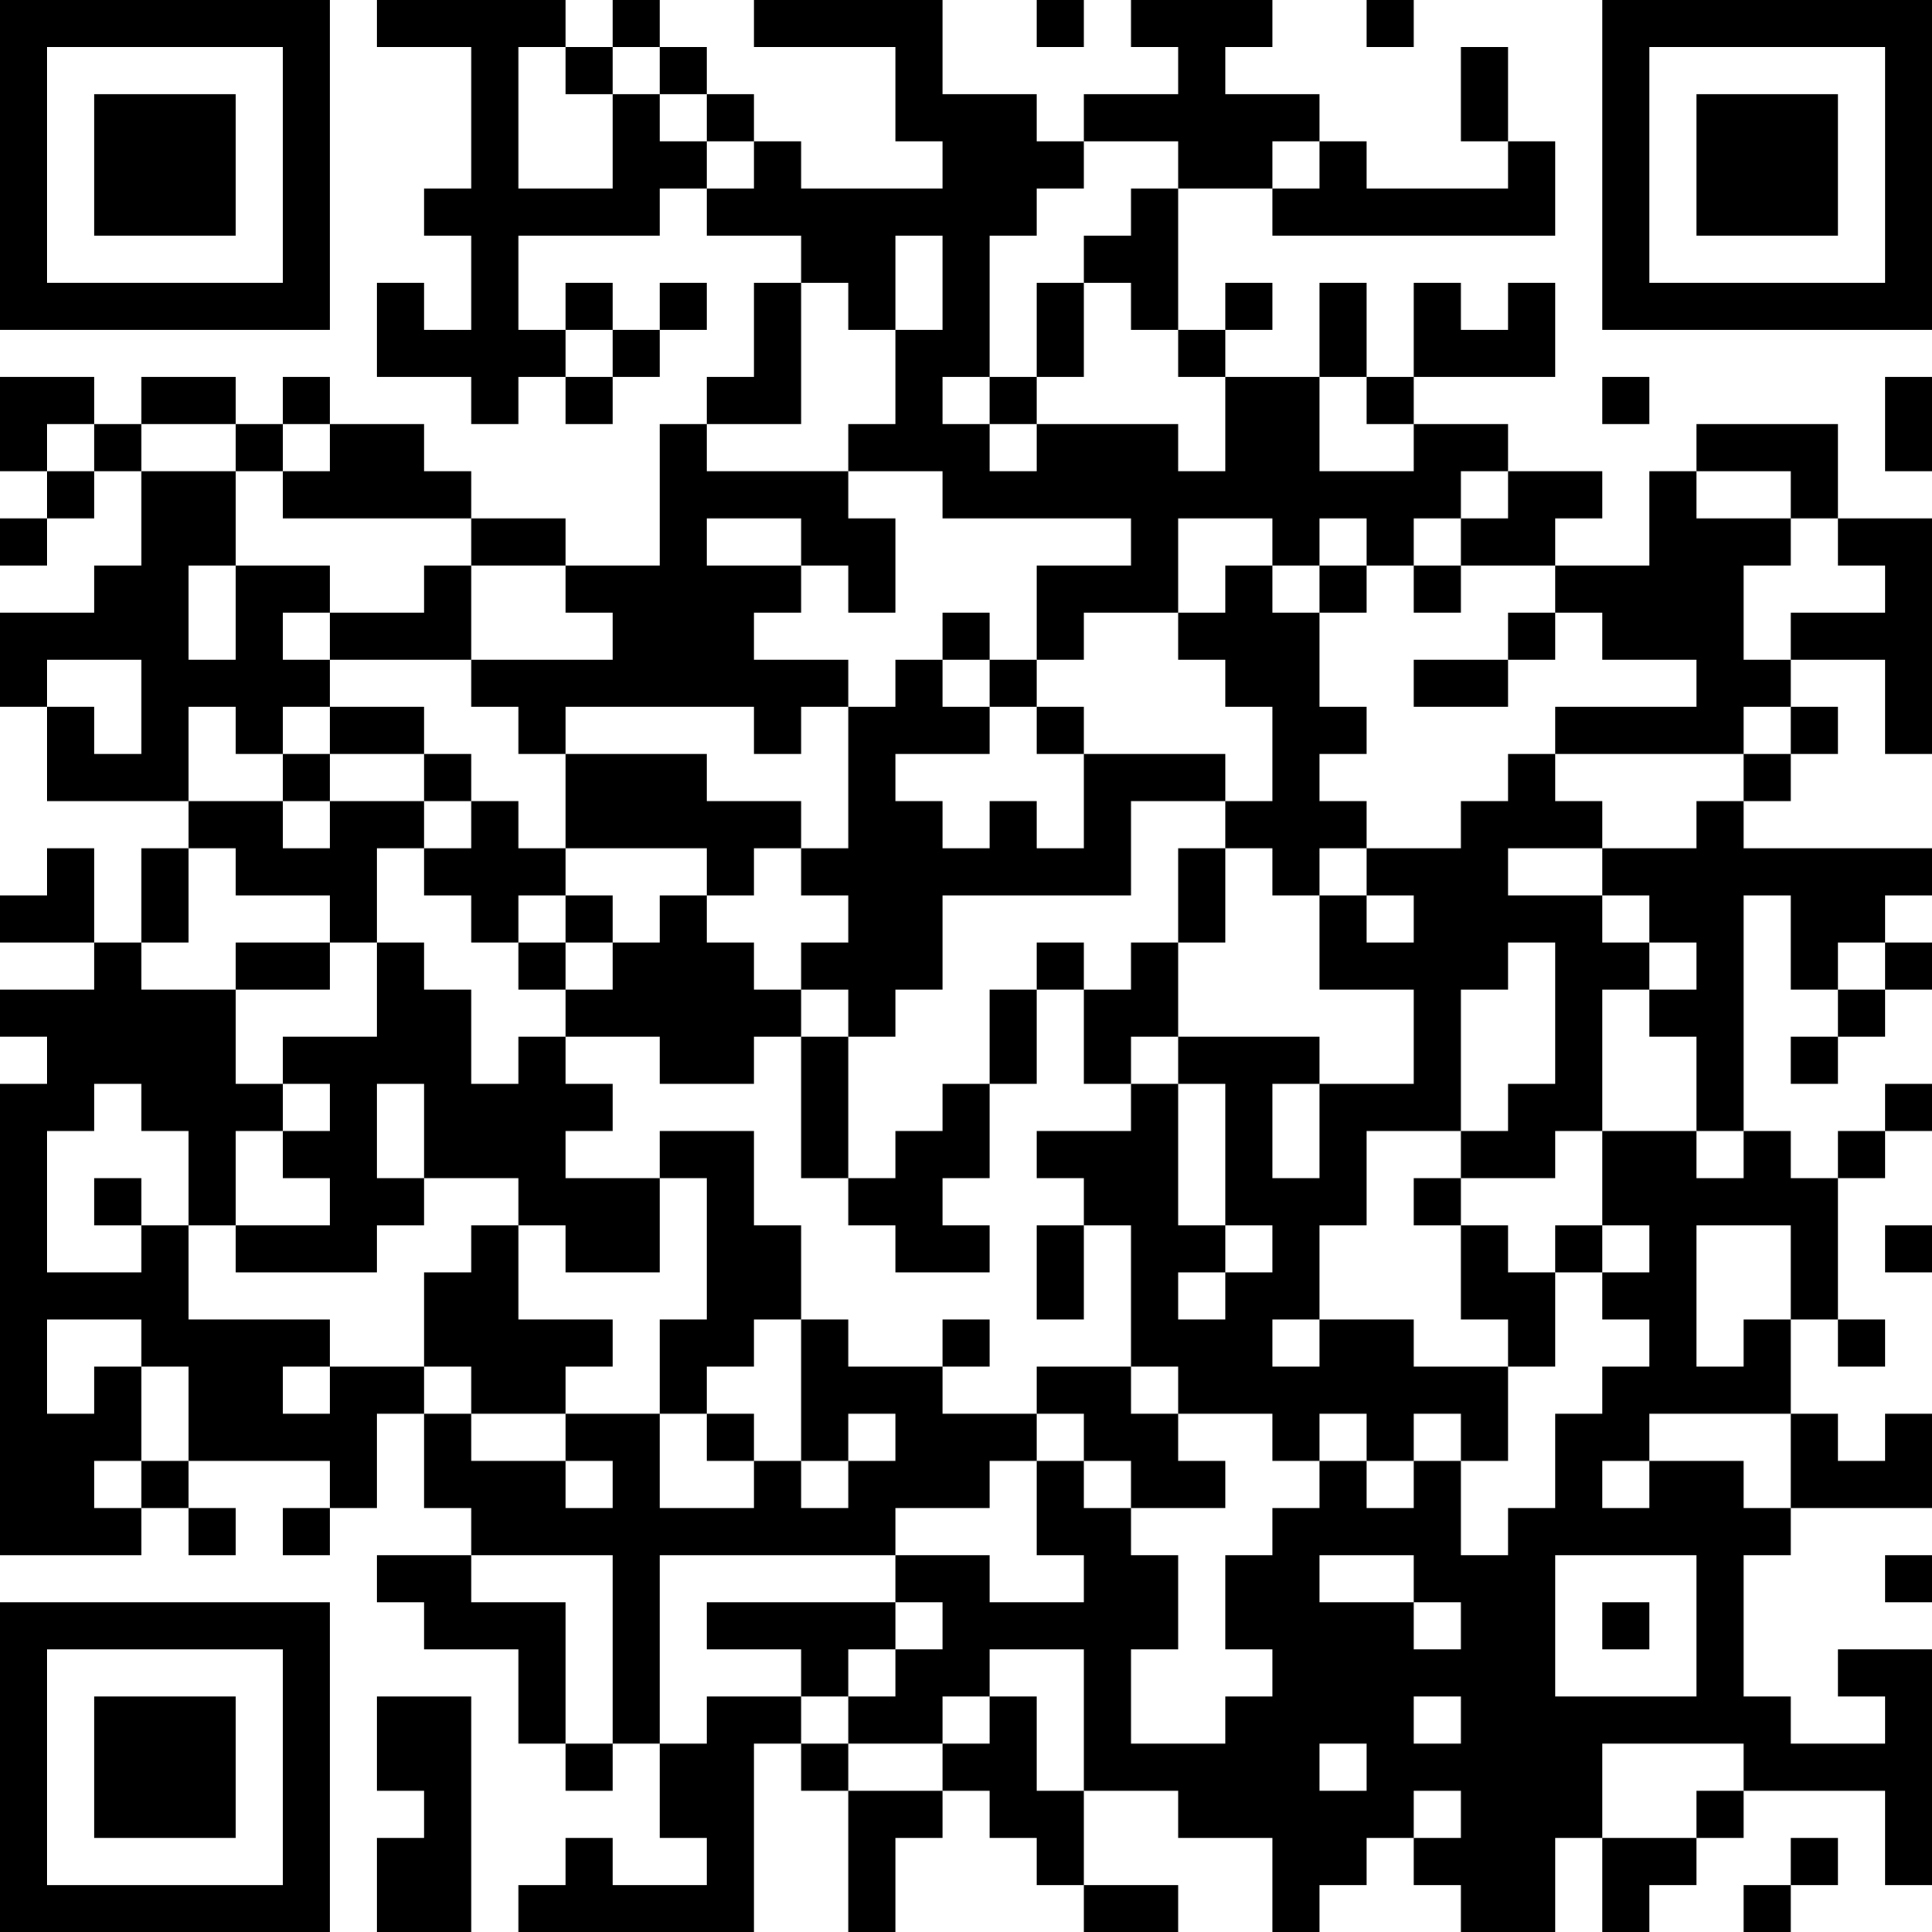 <?xml version="1.0" encoding="UTF-8"?>
<svg xmlns="http://www.w3.org/2000/svg" version="1.1" width="250" height="250" viewBox="0 0 250 250"><rect x="0" y="0" width="250" height="250" fill="#ffffff"/><g transform="scale(6.098)"><g transform="translate(0,0)"><path fill-rule="evenodd" d="M8 0L8 1L10 1L10 4L9 4L9 5L10 5L10 7L9 7L9 6L8 6L8 8L10 8L10 9L11 9L11 8L12 8L12 9L13 9L13 8L14 8L14 7L15 7L15 6L14 6L14 7L13 7L13 6L12 6L12 7L11 7L11 5L14 5L14 4L15 4L15 5L17 5L17 6L16 6L16 8L15 8L15 9L14 9L14 12L12 12L12 11L10 11L10 10L9 10L9 9L7 9L7 8L6 8L6 9L5 9L5 8L3 8L3 9L2 9L2 8L0 8L0 10L1 10L1 11L0 11L0 12L1 12L1 11L2 11L2 10L3 10L3 12L2 12L2 13L0 13L0 15L1 15L1 17L4 17L4 18L3 18L3 20L2 20L2 18L1 18L1 19L0 19L0 20L2 20L2 21L0 21L0 22L1 22L1 23L0 23L0 33L3 33L3 32L4 32L4 33L5 33L5 32L4 32L4 31L7 31L7 32L6 32L6 33L7 33L7 32L8 32L8 30L9 30L9 32L10 32L10 33L8 33L8 34L9 34L9 35L11 35L11 37L12 37L12 38L13 38L13 37L14 37L14 39L15 39L15 40L13 40L13 39L12 39L12 40L11 40L11 41L16 41L16 37L17 37L17 38L18 38L18 41L19 41L19 39L20 39L20 38L21 38L21 39L22 39L22 40L23 40L23 41L25 41L25 40L23 40L23 38L25 38L25 39L27 39L27 41L28 41L28 40L29 40L29 39L30 39L30 40L31 40L31 41L33 41L33 39L34 39L34 41L35 41L35 40L36 40L36 39L37 39L37 38L40 38L40 40L41 40L41 35L39 35L39 36L40 36L40 37L38 37L38 36L37 36L37 33L38 33L38 32L41 32L41 30L40 30L40 31L39 31L39 30L38 30L38 28L39 28L39 29L40 29L40 28L39 28L39 25L40 25L40 24L41 24L41 23L40 23L40 24L39 24L39 25L38 25L38 24L37 24L37 19L38 19L38 21L39 21L39 22L38 22L38 23L39 23L39 22L40 22L40 21L41 21L41 20L40 20L40 19L41 19L41 18L37 18L37 17L38 17L38 16L39 16L39 15L38 15L38 14L40 14L40 16L41 16L41 11L39 11L39 9L36 9L36 10L35 10L35 12L33 12L33 11L34 11L34 10L32 10L32 9L30 9L30 8L33 8L33 6L32 6L32 7L31 7L31 6L30 6L30 8L29 8L29 6L28 6L28 8L26 8L26 7L27 7L27 6L26 6L26 7L25 7L25 4L27 4L27 5L33 5L33 3L32 3L32 1L31 1L31 3L32 3L32 4L29 4L29 3L28 3L28 2L26 2L26 1L27 1L27 0L24 0L24 1L25 1L25 2L23 2L23 3L22 3L22 2L20 2L20 0L16 0L16 1L19 1L19 3L20 3L20 4L17 4L17 3L16 3L16 2L15 2L15 1L14 1L14 0L13 0L13 1L12 1L12 0ZM22 0L22 1L23 1L23 0ZM29 0L29 1L30 1L30 0ZM11 1L11 4L13 4L13 2L14 2L14 3L15 3L15 4L16 4L16 3L15 3L15 2L14 2L14 1L13 1L13 2L12 2L12 1ZM23 3L23 4L22 4L22 5L21 5L21 8L20 8L20 9L21 9L21 10L22 10L22 9L25 9L25 10L26 10L26 8L25 8L25 7L24 7L24 6L23 6L23 5L24 5L24 4L25 4L25 3ZM27 3L27 4L28 4L28 3ZM19 5L19 7L18 7L18 6L17 6L17 9L15 9L15 10L18 10L18 11L19 11L19 13L18 13L18 12L17 12L17 11L15 11L15 12L17 12L17 13L16 13L16 14L18 14L18 15L17 15L17 16L16 16L16 15L12 15L12 16L11 16L11 15L10 15L10 14L13 14L13 13L12 13L12 12L10 12L10 11L6 11L6 10L7 10L7 9L6 9L6 10L5 10L5 9L3 9L3 10L5 10L5 12L4 12L4 14L5 14L5 12L7 12L7 13L6 13L6 14L7 14L7 15L6 15L6 16L5 16L5 15L4 15L4 17L6 17L6 18L7 18L7 17L9 17L9 18L8 18L8 20L7 20L7 19L5 19L5 18L4 18L4 20L3 20L3 21L5 21L5 23L6 23L6 24L5 24L5 26L4 26L4 24L3 24L3 23L2 23L2 24L1 24L1 27L3 27L3 26L4 26L4 28L7 28L7 29L6 29L6 30L7 30L7 29L9 29L9 30L10 30L10 31L12 31L12 32L13 32L13 31L12 31L12 30L14 30L14 32L16 32L16 31L17 31L17 32L18 32L18 31L19 31L19 30L18 30L18 31L17 31L17 28L18 28L18 29L20 29L20 30L22 30L22 31L21 31L21 32L19 32L19 33L14 33L14 37L15 37L15 36L17 36L17 37L18 37L18 38L20 38L20 37L21 37L21 36L22 36L22 38L23 38L23 35L21 35L21 36L20 36L20 37L18 37L18 36L19 36L19 35L20 35L20 34L19 34L19 33L21 33L21 34L23 34L23 33L22 33L22 31L23 31L23 32L24 32L24 33L25 33L25 35L24 35L24 37L26 37L26 36L27 36L27 35L26 35L26 33L27 33L27 32L28 32L28 31L29 31L29 32L30 32L30 31L31 31L31 33L32 33L32 32L33 32L33 30L34 30L34 29L35 29L35 28L34 28L34 27L35 27L35 26L34 26L34 24L36 24L36 25L37 25L37 24L36 24L36 22L35 22L35 21L36 21L36 20L35 20L35 19L34 19L34 18L36 18L36 17L37 17L37 16L38 16L38 15L37 15L37 16L33 16L33 15L36 15L36 14L34 14L34 13L33 13L33 12L31 12L31 11L32 11L32 10L31 10L31 11L30 11L30 12L29 12L29 11L28 11L28 12L27 12L27 11L25 11L25 13L23 13L23 14L22 14L22 12L24 12L24 11L20 11L20 10L18 10L18 9L19 9L19 7L20 7L20 5ZM22 6L22 8L21 8L21 9L22 9L22 8L23 8L23 6ZM12 7L12 8L13 8L13 7ZM28 8L28 10L30 10L30 9L29 9L29 8ZM34 8L34 9L35 9L35 8ZM40 8L40 10L41 10L41 8ZM1 9L1 10L2 10L2 9ZM36 10L36 11L38 11L38 12L37 12L37 14L38 14L38 13L40 13L40 12L39 12L39 11L38 11L38 10ZM9 12L9 13L7 13L7 14L10 14L10 12ZM26 12L26 13L25 13L25 14L26 14L26 15L27 15L27 17L26 17L26 16L23 16L23 15L22 15L22 14L21 14L21 13L20 13L20 14L19 14L19 15L18 15L18 18L17 18L17 17L15 17L15 16L12 16L12 18L11 18L11 17L10 17L10 16L9 16L9 15L7 15L7 16L6 16L6 17L7 17L7 16L9 16L9 17L10 17L10 18L9 18L9 19L10 19L10 20L11 20L11 21L12 21L12 22L11 22L11 23L10 23L10 21L9 21L9 20L8 20L8 22L6 22L6 23L7 23L7 24L6 24L6 25L7 25L7 26L5 26L5 27L8 27L8 26L9 26L9 25L11 25L11 26L10 26L10 27L9 27L9 29L10 29L10 30L12 30L12 29L13 29L13 28L11 28L11 26L12 26L12 27L14 27L14 25L15 25L15 28L14 28L14 30L15 30L15 31L16 31L16 30L15 30L15 29L16 29L16 28L17 28L17 26L16 26L16 24L14 24L14 25L12 25L12 24L13 24L13 23L12 23L12 22L14 22L14 23L16 23L16 22L17 22L17 25L18 25L18 26L19 26L19 27L21 27L21 26L20 26L20 25L21 25L21 23L22 23L22 21L23 21L23 23L24 23L24 24L22 24L22 25L23 25L23 26L22 26L22 28L23 28L23 26L24 26L24 29L22 29L22 30L23 30L23 31L24 31L24 32L26 32L26 31L25 31L25 30L27 30L27 31L28 31L28 30L29 30L29 31L30 31L30 30L31 30L31 31L32 31L32 29L33 29L33 27L34 27L34 26L33 26L33 27L32 27L32 26L31 26L31 25L33 25L33 24L34 24L34 21L35 21L35 20L34 20L34 19L32 19L32 18L34 18L34 17L33 17L33 16L32 16L32 17L31 17L31 18L29 18L29 17L28 17L28 16L29 16L29 15L28 15L28 13L29 13L29 12L28 12L28 13L27 13L27 12ZM30 12L30 13L31 13L31 12ZM32 13L32 14L30 14L30 15L32 15L32 14L33 14L33 13ZM1 14L1 15L2 15L2 16L3 16L3 14ZM20 14L20 15L21 15L21 16L19 16L19 17L20 17L20 18L21 18L21 17L22 17L22 18L23 18L23 16L22 16L22 15L21 15L21 14ZM24 17L24 19L20 19L20 21L19 21L19 22L18 22L18 21L17 21L17 20L18 20L18 19L17 19L17 18L16 18L16 19L15 19L15 18L12 18L12 19L11 19L11 20L12 20L12 21L13 21L13 20L14 20L14 19L15 19L15 20L16 20L16 21L17 21L17 22L18 22L18 25L19 25L19 24L20 24L20 23L21 23L21 21L22 21L22 20L23 20L23 21L24 21L24 20L25 20L25 22L24 22L24 23L25 23L25 26L26 26L26 27L25 27L25 28L26 28L26 27L27 27L27 26L26 26L26 23L25 23L25 22L28 22L28 23L27 23L27 25L28 25L28 23L30 23L30 21L28 21L28 19L29 19L29 20L30 20L30 19L29 19L29 18L28 18L28 19L27 19L27 18L26 18L26 17ZM25 18L25 20L26 20L26 18ZM12 19L12 20L13 20L13 19ZM5 20L5 21L7 21L7 20ZM32 20L32 21L31 21L31 24L29 24L29 26L28 26L28 28L27 28L27 29L28 29L28 28L30 28L30 29L32 29L32 28L31 28L31 26L30 26L30 25L31 25L31 24L32 24L32 23L33 23L33 20ZM39 20L39 21L40 21L40 20ZM8 23L8 25L9 25L9 23ZM2 25L2 26L3 26L3 25ZM36 26L36 29L37 29L37 28L38 28L38 26ZM40 26L40 27L41 27L41 26ZM1 28L1 30L2 30L2 29L3 29L3 31L2 31L2 32L3 32L3 31L4 31L4 29L3 29L3 28ZM20 28L20 29L21 29L21 28ZM24 29L24 30L25 30L25 29ZM35 30L35 31L34 31L34 32L35 32L35 31L37 31L37 32L38 32L38 30ZM10 33L10 34L12 34L12 37L13 37L13 33ZM28 33L28 34L30 34L30 35L31 35L31 34L30 34L30 33ZM33 33L33 36L36 36L36 33ZM40 33L40 34L41 34L41 33ZM15 34L15 35L17 35L17 36L18 36L18 35L19 35L19 34ZM34 34L34 35L35 35L35 34ZM8 36L8 38L9 38L9 39L8 39L8 41L10 41L10 36ZM30 36L30 37L31 37L31 36ZM28 37L28 38L29 38L29 37ZM34 37L34 39L36 39L36 38L37 38L37 37ZM30 38L30 39L31 39L31 38ZM38 39L38 40L37 40L37 41L38 41L38 40L39 40L39 39ZM0 0L0 7L7 7L7 0ZM1 1L1 6L6 6L6 1ZM2 2L2 5L5 5L5 2ZM34 0L34 7L41 7L41 0ZM35 1L35 6L40 6L40 1ZM36 2L36 5L39 5L39 2ZM0 34L0 41L7 41L7 34ZM1 35L1 40L6 40L6 35ZM2 36L2 39L5 39L5 36Z" fill="#000000"/></g></g></svg>
